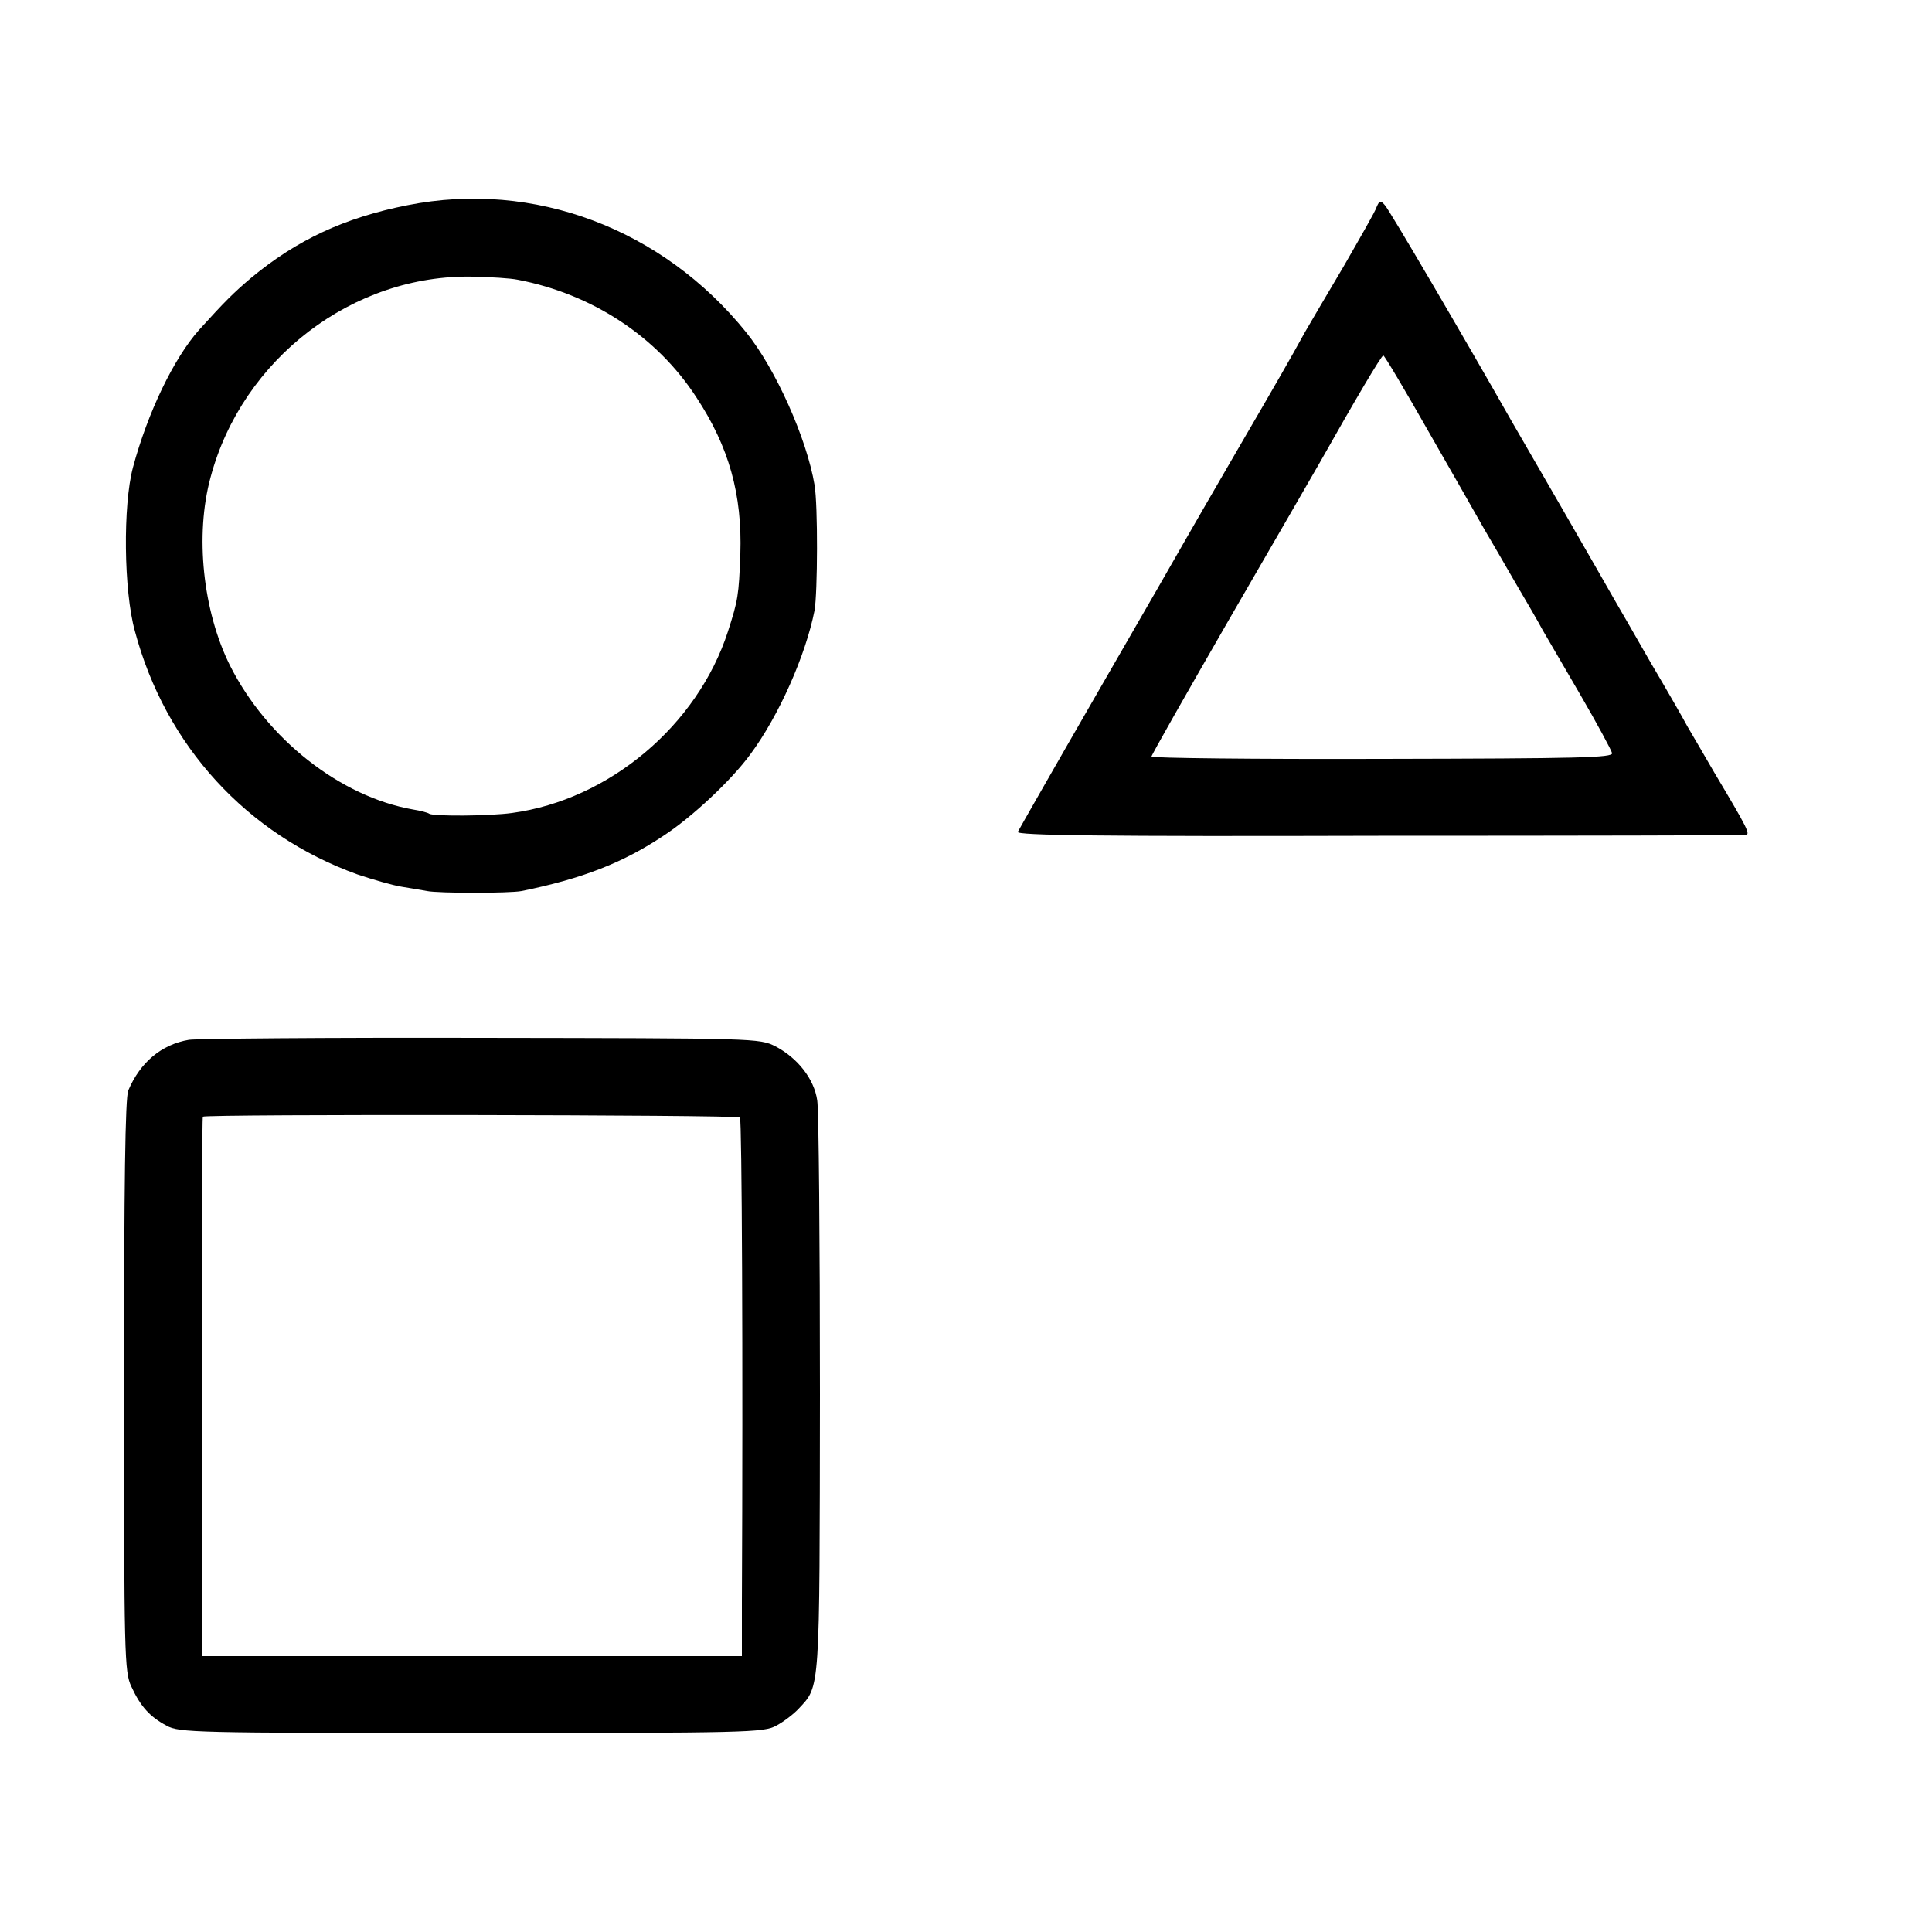 <?xml version="1.0" standalone="no"?>
<!DOCTYPE svg PUBLIC "-//W3C//DTD SVG 20010904//EN"
 "http://www.w3.org/TR/2001/REC-SVG-20010904/DTD/svg10.dtd">
<svg version="1.0" xmlns="http://www.w3.org/2000/svg"
 width="500pt" height="500pt" viewBox="0 0 500 500"
 preserveAspectRatio="xMidYMid meet">
<g transform="translate(0,500) scale(0.1,-0.1)"
fill="#000000" stroke="none">
<path d="M1055 4469 c-163 -32 -287 -90 -405 -188 -47 -40 -68 -61 -135 -135
-65 -73 -133 -214 -171 -356 -26 -97 -24 -319 5 -423 79 -297 290 -527 576
-630 39 -13 90 -28 115 -32 25 -4 54 -9 65 -11 29 -6 215 -6 245 0 157 32 262
73 367 143 75 49 176 144 225 211 74 100 143 256 166 372 8 45 9 273 0 325
-20 120 -101 301 -177 395 -216 268 -549 394 -876 329z m285 -193 c193 -37
360 -147 462 -304 85 -129 119 -252 114 -406 -4 -107 -6 -119 -32 -200 -79
-244 -308 -436 -559 -470 -58 -8 -202 -9 -214 -2 -4 3 -23 8 -42 11 -188 33
-378 182 -474 373 -70 141 -91 337 -50 487 82 307 369 526 680 519 44 -1 96
-4 115 -8z"/>
<path d="M3563 4465 c-3 -11 -43 -80 -86 -155 -44 -74 -89 -151 -100 -170 -38
-69 -66 -118 -172 -300 -59 -102 -119 -205 -133 -230 -14 -25 -117 -204 -229
-398 -112 -194 -206 -359 -209 -365 -3 -9 216 -12 933 -10 516 0 944 1 950 2
14 1 7 15 -80 161 -27 47 -59 101 -70 120 -10 19 -53 94 -95 165 -41 72 -84
146 -95 165 -11 19 -70 123 -132 230 -62 107 -122 211 -133 230 -125 220 -317
548 -328 559 -11 13 -14 12 -21 -4z m137 -587 c63 -110 127 -222 141 -247 15
-25 50 -86 79 -136 29 -49 62 -106 72 -125 11 -19 56 -96 99 -170 43 -74 79
-141 81 -149 3 -12 -84 -14 -594 -15 -329 -1 -598 2 -598 6 0 4 91 164 201
355 111 192 216 373 233 403 93 165 161 280 166 280 3 0 57 -91 120 -202z"/>
<path d="M489 2309 c-71 -12 -126 -58 -157 -131 -8 -19 -11 -240 -11 -765 0
-701 1 -740 19 -778 24 -52 48 -78 91 -101 32 -18 73 -19 789 -19 712 0 757 1
789 19 19 10 45 30 58 44 56 60 54 38 55 813 0 393 -3 736 -7 761 -8 56 -51
110 -108 140 -42 21 -48 21 -763 22 -397 1 -736 -2 -755 -5z m1426 -201 c5 -5
8 -627 5 -1254 l0 -140 -699 0 -699 0 0 695 c0 382 1 698 3 701 4 7 1383 5
1390 -2z"/>
</g>
</svg>
